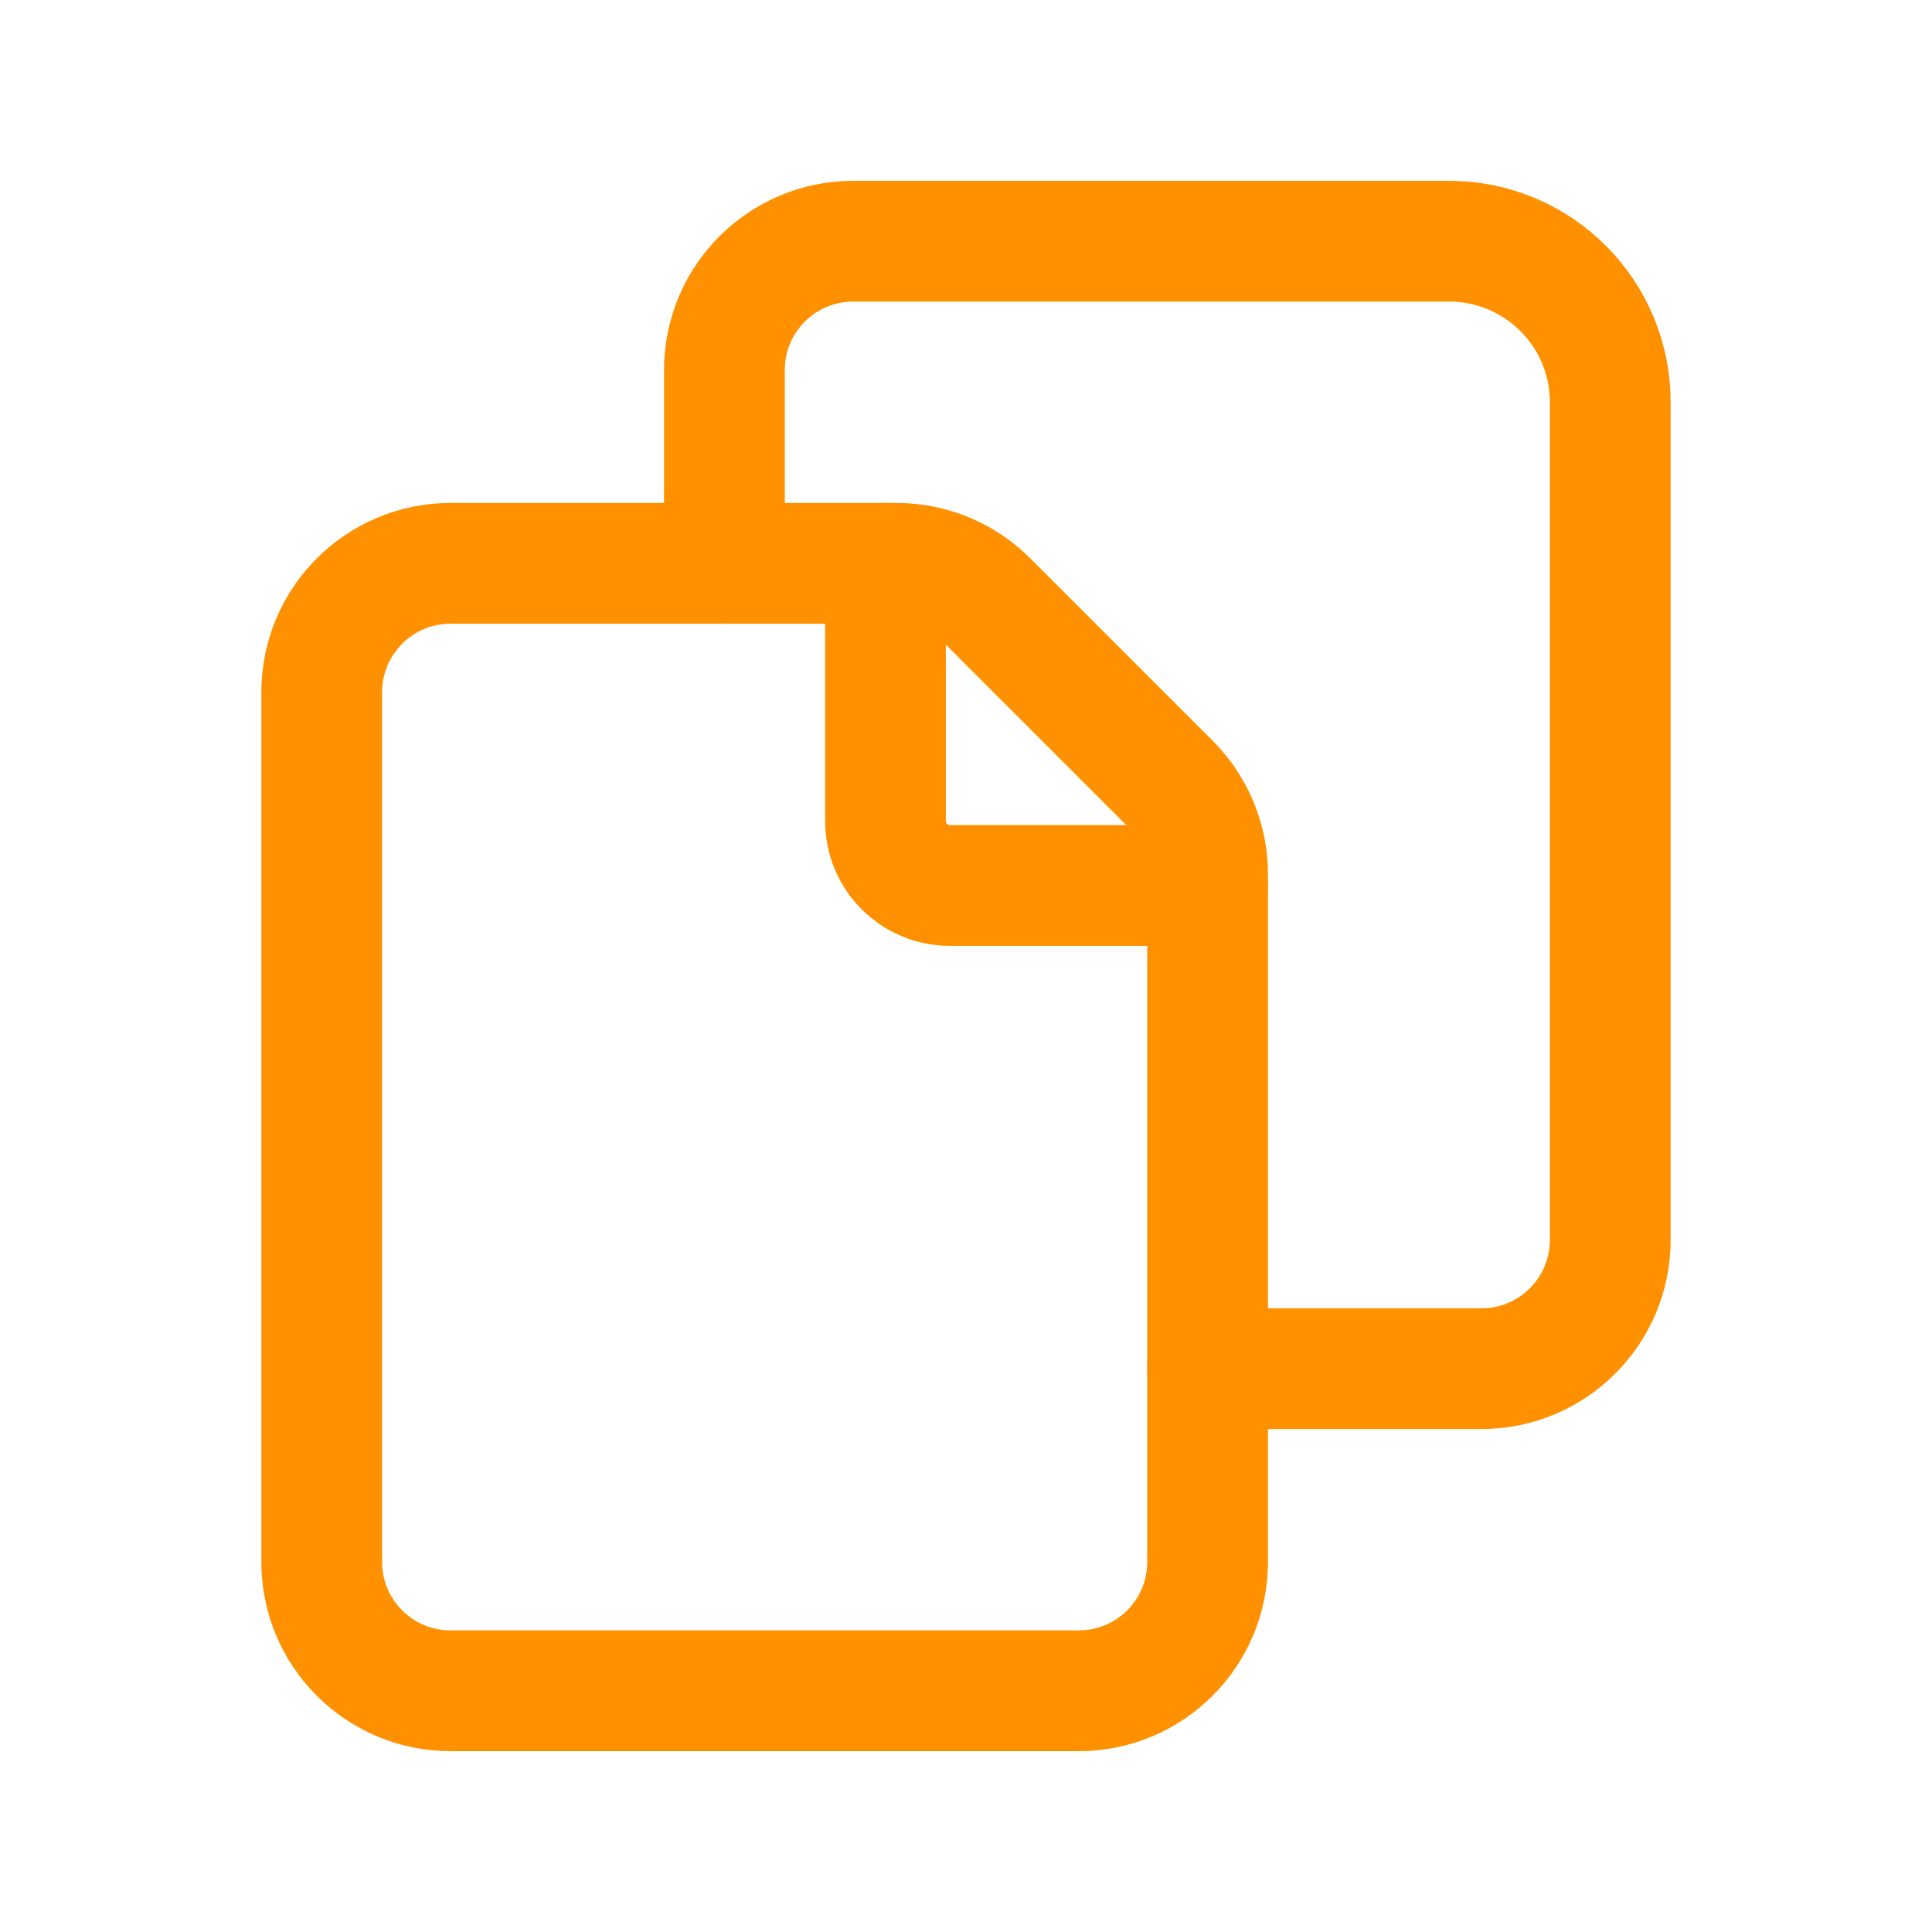 <svg width="40" height="40" viewBox="0 0 40 40" fill="none" xmlns="http://www.w3.org/2000/svg">
<path fill-rule="evenodd" clip-rule="evenodd" d="M25.002 32.339V18.104C25.002 17.396 24.721 16.717 24.22 16.217L20.448 12.445C19.948 11.944 19.269 11.663 18.561 11.663H9.329C7.856 11.663 6.661 12.858 6.661 14.331V32.339C6.661 33.812 7.856 35.006 9.329 35.006H22.334C23.808 35.006 25.002 33.812 25.002 32.339V32.339Z" stroke="#FF9000" stroke-width="2.5" stroke-linecap="round" stroke-linejoin="round"/>
<path d="M25.002 28.337H30.671C32.145 28.337 33.339 27.142 33.339 25.669V8.329C33.339 6.487 31.846 4.994 30.004 4.994H17.666C16.192 4.994 14.998 6.188 14.998 7.662V11.663" stroke="#FF9000" stroke-width="2.5" stroke-linecap="round" stroke-linejoin="round"/>
<path d="M25.002 18.333H19.667C18.93 18.333 18.333 17.736 18.333 16.999V11.663" stroke="#FF9000" stroke-width="2.5" stroke-linecap="round" stroke-linejoin="round"/>
</svg>
